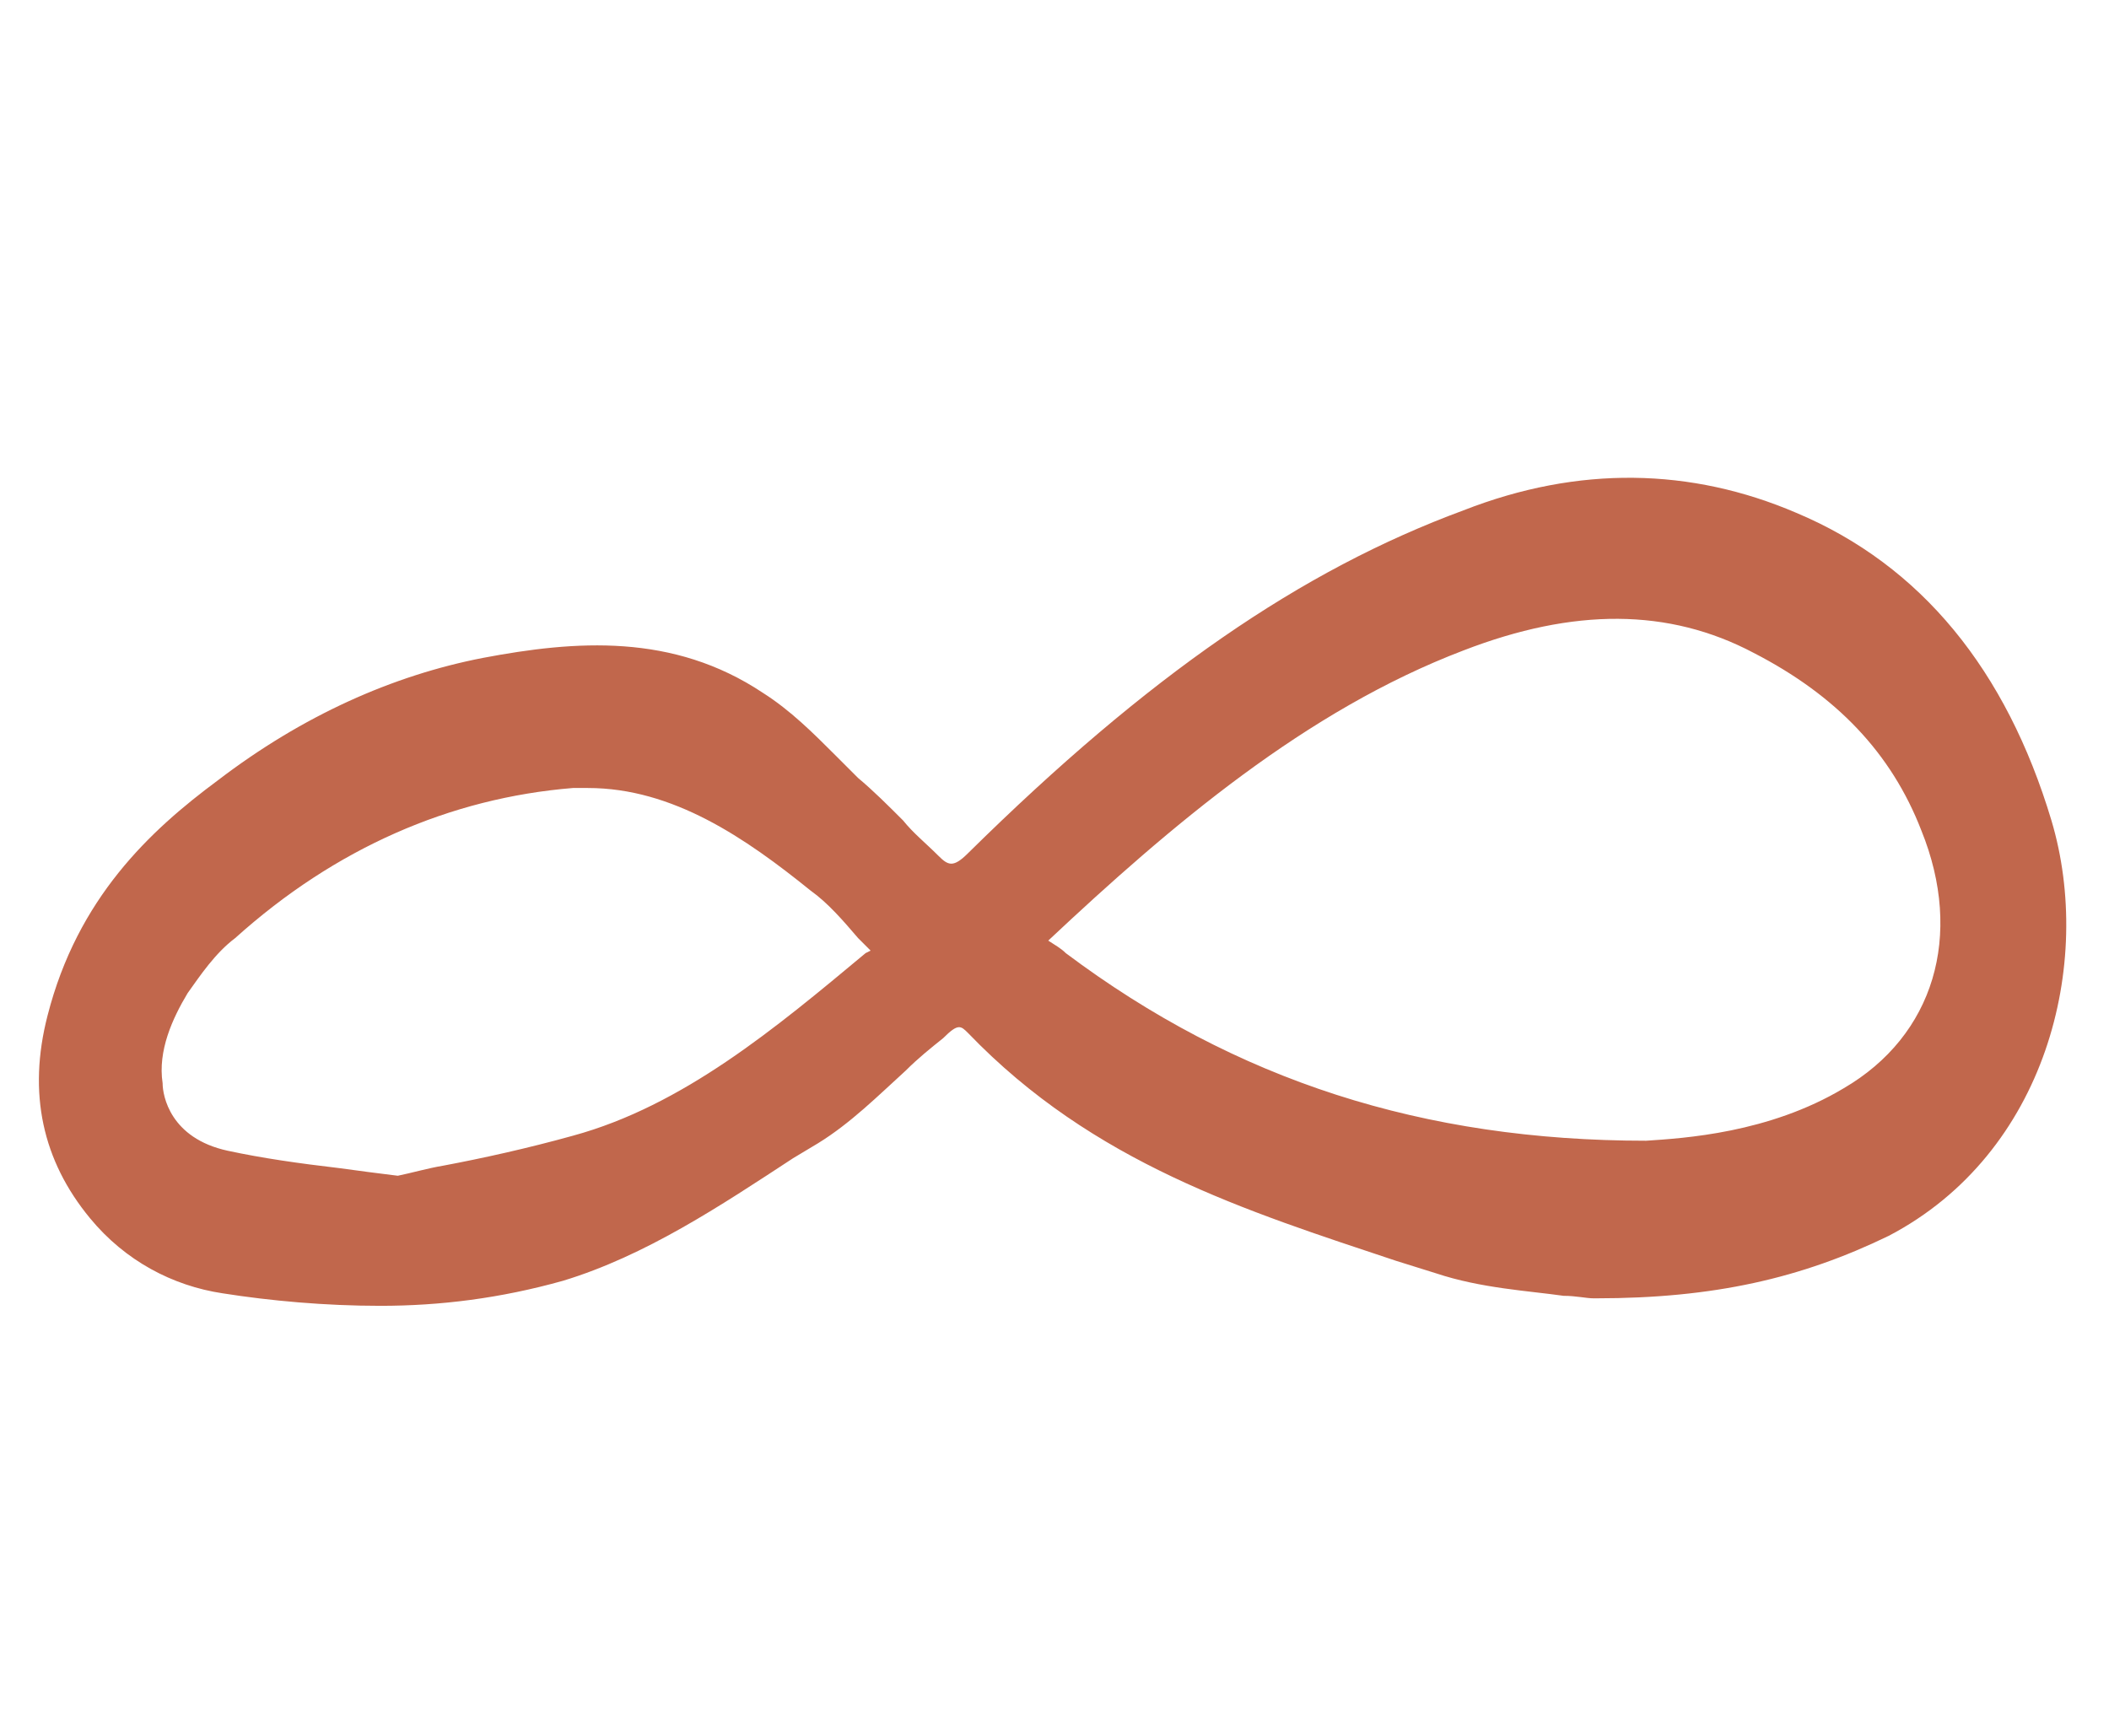 <?xml version="1.0" encoding="UTF-8"?> <svg xmlns="http://www.w3.org/2000/svg" xmlns:xlink="http://www.w3.org/1999/xlink" version="1.1" id="Livello_1" x="0px" y="0px" viewBox="0 0 84.3 69.4" style="enable-background:new 0 0 84.3 69.4;" xml:space="preserve"> <style type="text/css"> .st0{fill:#C1674C;} </style> <path class="st0" d="M82,32.8c-1.8-6-5.2-10.2-10.2-12.3c-4.2-1.8-8.7-1.9-13.3-0.1c-6.5,2.4-12.6,6.6-19.8,13.7 c-0.6,0.6-0.8,0.5-1.2,0.1c-0.5-0.5-1-0.9-1.4-1.4c-0.6-0.6-1.2-1.2-1.8-1.7c-0.3-0.3-0.6-0.6-0.9-0.9c-0.9-0.9-1.8-1.8-2.9-2.5 c-3.6-2.4-7.5-2.1-11.2-1.4c-3.6,0.7-7.2,2.3-10.6,4.9c-2.7,2-5.6,4.7-6.8,9.4c-0.8,3.1-0.2,5.8,1.7,8.1c1.4,1.7,3.3,2.7,5.3,3 c1.9,0.3,4.1,0.5,6.3,0.5c2.4,0,4.8-0.3,7.3-1c3.3-1,6.3-3,9.2-4.9l1-0.6c1.3-0.8,2.4-1.9,3.5-2.9c0.5-0.5,1-0.9,1.5-1.3 c0.6-0.6,0.7-0.5,1-0.2c5,5.2,11.1,7.1,17.1,9.1l1.6,0.5c1.8,0.6,3.7,0.7,5.1,0.9c0.5,0,0.9,0.1,1.2,0.1l0.1,0 c4.7,0,8.2-0.8,11.7-2.5C81.8,46.1,83.7,38.5,82,32.8z M73.7,43.5c-3,1.8-6.4,2-7.9,2.1c-8.9,0-16.4-2.4-23.2-7.5 c-0.2-0.2-0.4-0.3-0.7-0.5c4.9-4.6,10.3-9.2,16.6-11.6c4.4-1.7,8.2-1.7,11.6,0.1c3.3,1.7,5.5,4,6.7,7.1 C78.5,37.4,77.3,41.4,73.7,43.5z M34.8,38l-0.2,0.1c-3.6,3-7.3,6.1-11.7,7.3c-1.8,0.5-3.6,0.9-5.2,1.2c-0.6,0.1-1.3,0.3-1.8,0.4 c-0.8-0.1-1.6-0.2-2.3-0.3c-1.7-0.2-3.1-0.4-4.5-0.7c-2.3-0.5-2.6-2.2-2.6-2.7c-0.2-1.3,0.4-2.6,1-3.6C8,39,8.6,38.1,9.4,37.5 c4-3.6,8.6-5.6,13.5-6c0.2,0,0.4,0,0.6,0c3.4,0,6.3,2,8.9,4.1c0.7,0.5,1.3,1.2,1.9,1.9C34.4,37.6,34.6,37.8,34.8,38z"></path> </svg> 